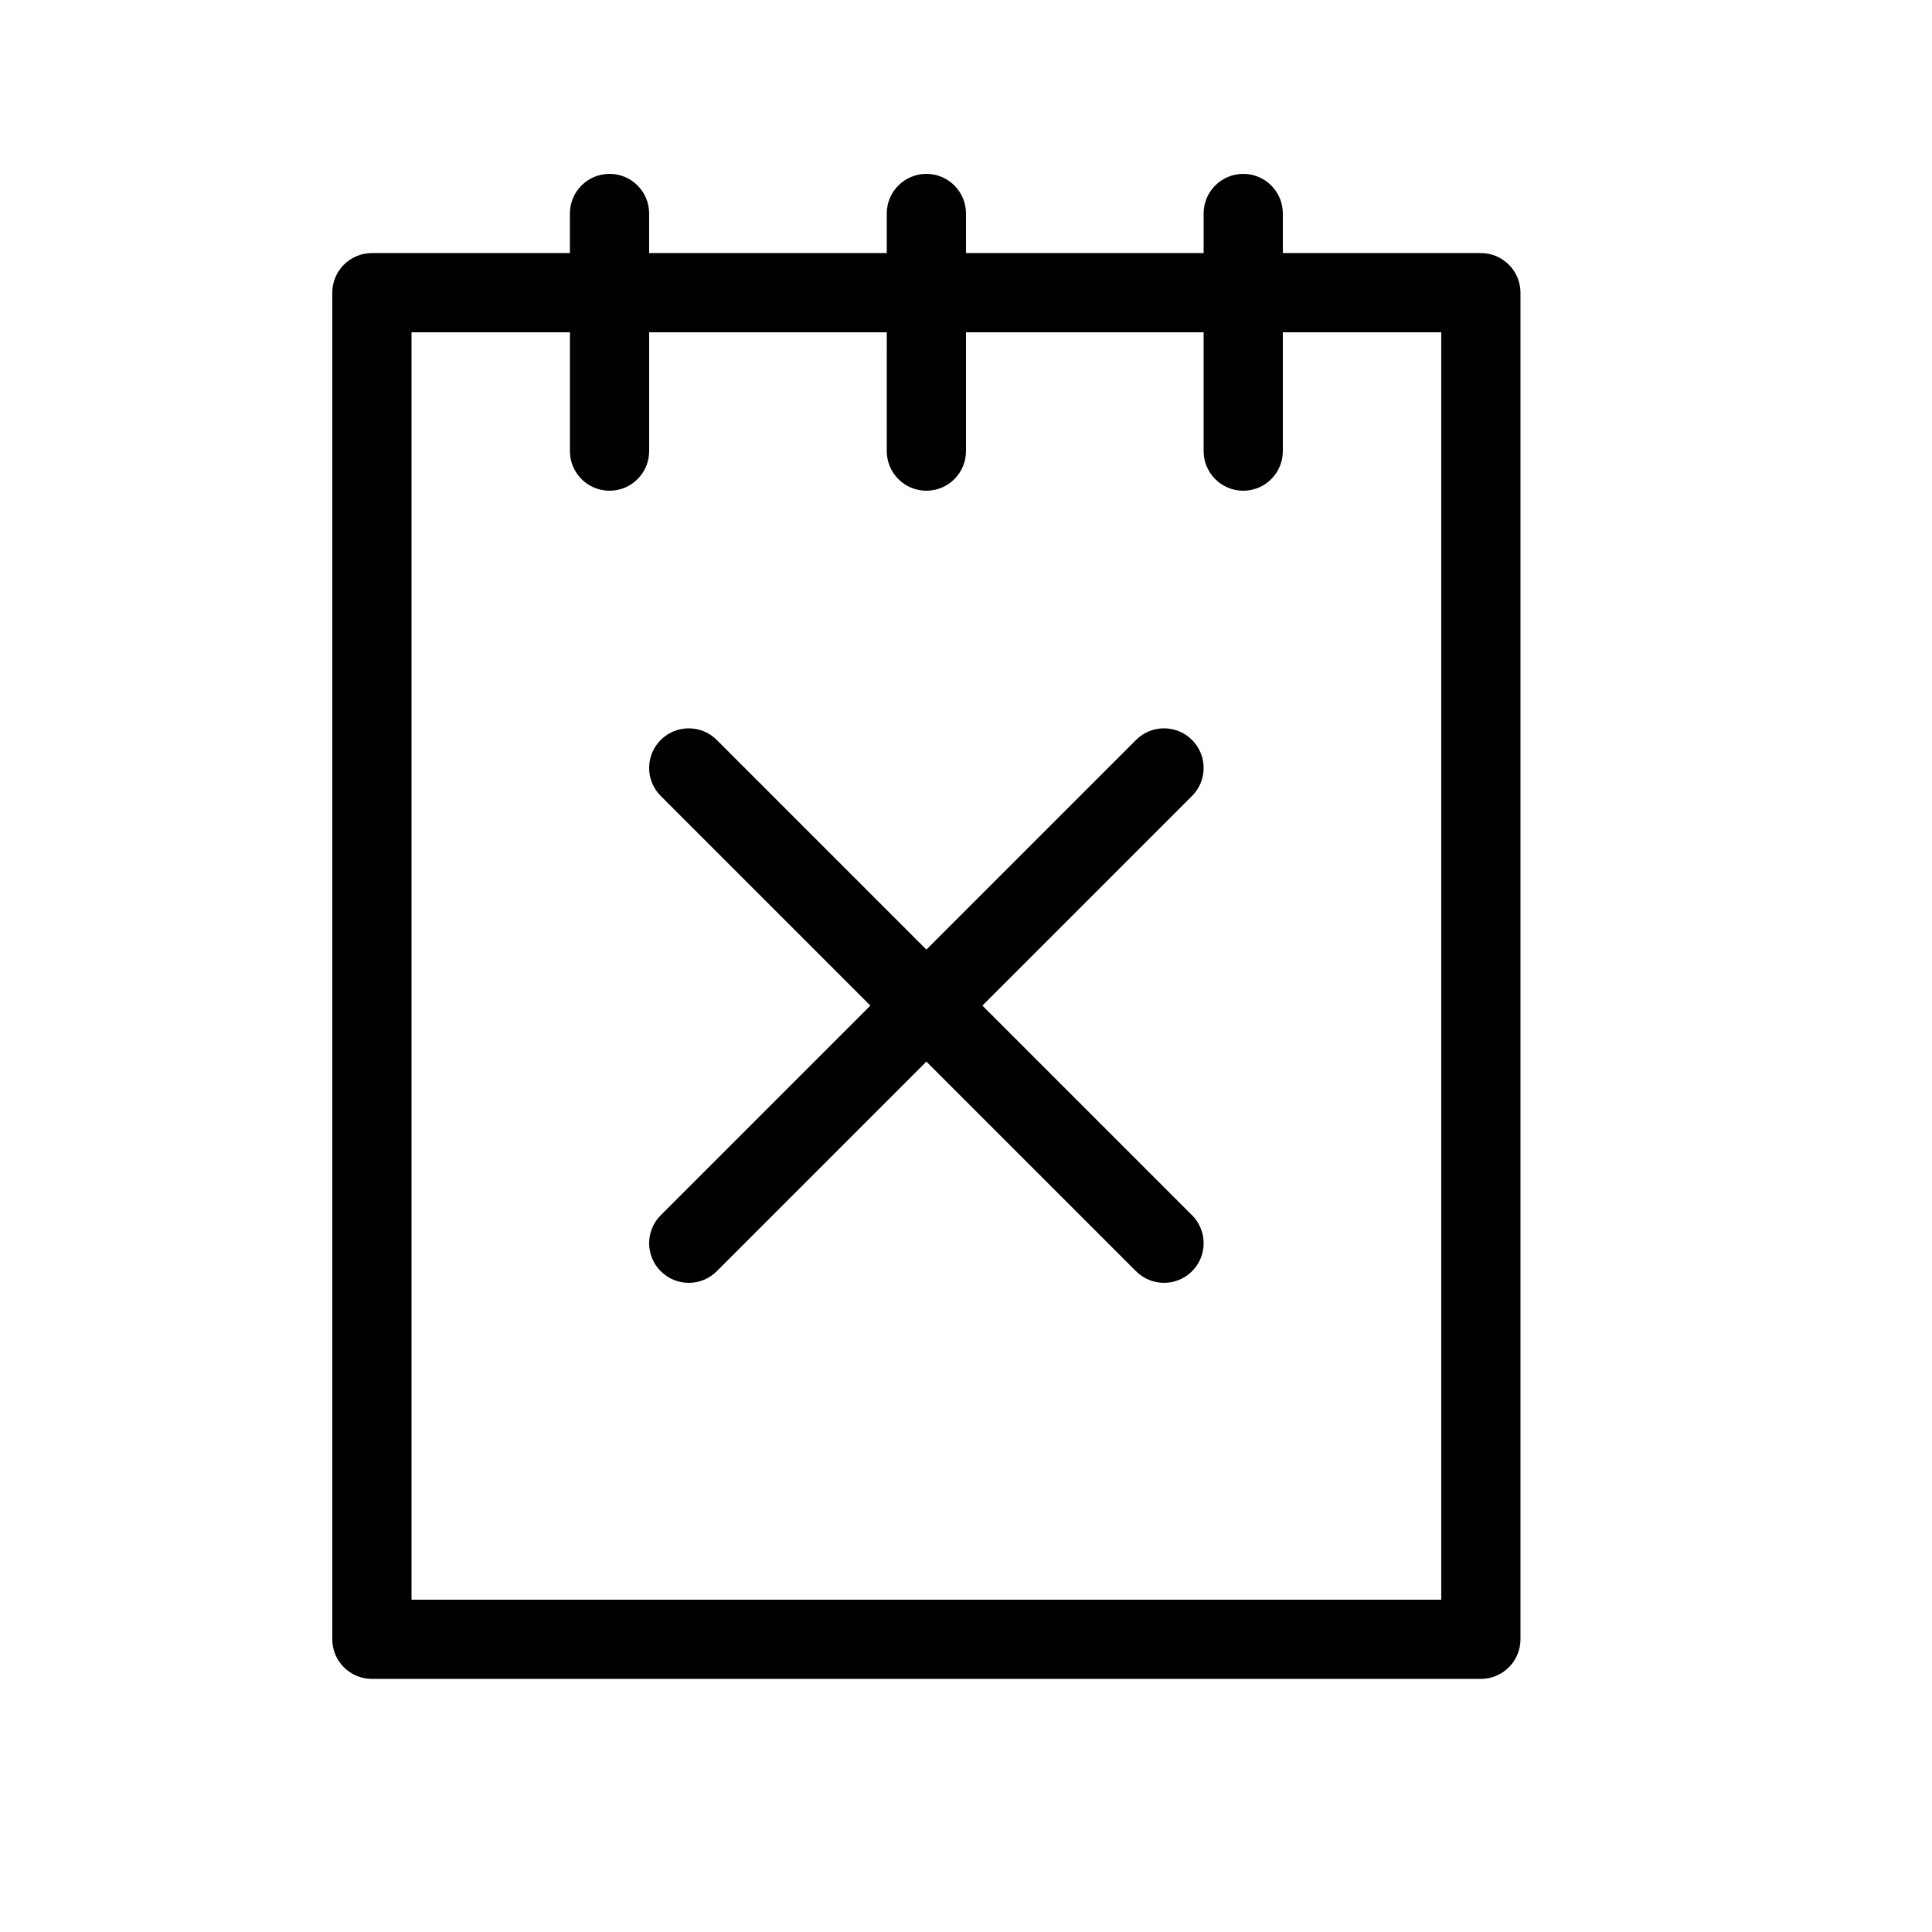 <?xml version="1.0" encoding="UTF-8"?>
<!-- Uploaded to: ICON Repo, www.svgrepo.com, Generator: ICON Repo Mixer Tools -->
<svg fill="#000000" width="800px" height="800px" version="1.1" viewBox="144 144 512 512" xmlns="http://www.w3.org/2000/svg">
 <path d="m400 211.07h62.977v-10.496c0-5.797 4.699-10.496 10.496-10.496 5.793 0 10.492 4.699 10.492 10.496v10.496h52.48c5.797 0 10.496 4.699 10.496 10.496v356.86c0 5.797-4.699 10.496-10.496 10.496h-293.89c-5.797 0-10.496-4.699-10.496-10.496v-356.86c0-5.797 4.699-10.496 10.496-10.496h52.48v-10.496c0-5.797 4.699-10.496 10.496-10.496s10.496 4.699 10.496 10.496v10.496h62.977v-10.496c0-5.797 4.699-10.496 10.496-10.496s10.496 4.699 10.496 10.496zm-20.992 20.992h-62.977v31.488c0 5.797-4.699 10.496-10.496 10.496s-10.496-4.699-10.496-10.496v-31.488h-41.984v335.87h272.89v-335.87h-41.984v31.488c0 5.797-4.699 10.496-10.492 10.496-5.797 0-10.496-4.699-10.496-10.496v-31.488h-62.977v31.488c0 5.797-4.699 10.496-10.496 10.496s-10.496-4.699-10.496-10.496zm-4.348 178.43-55.555-55.555c-4.102-4.102-4.102-10.746 0-14.844 4.098-4.102 10.742-4.102 14.844 0l55.555 55.555 55.555-55.555c4.098-4.102 10.742-4.102 14.844 0 4.098 4.098 4.098 10.742 0 14.844l-55.555 55.555 55.555 55.555c4.098 4.098 4.098 10.742 0 14.84-4.102 4.102-10.746 4.102-14.844 0l-55.555-55.551-55.555 55.551c-4.102 4.102-10.746 4.102-14.844 0-4.102-4.098-4.102-10.742 0-14.84z"/>
</svg>